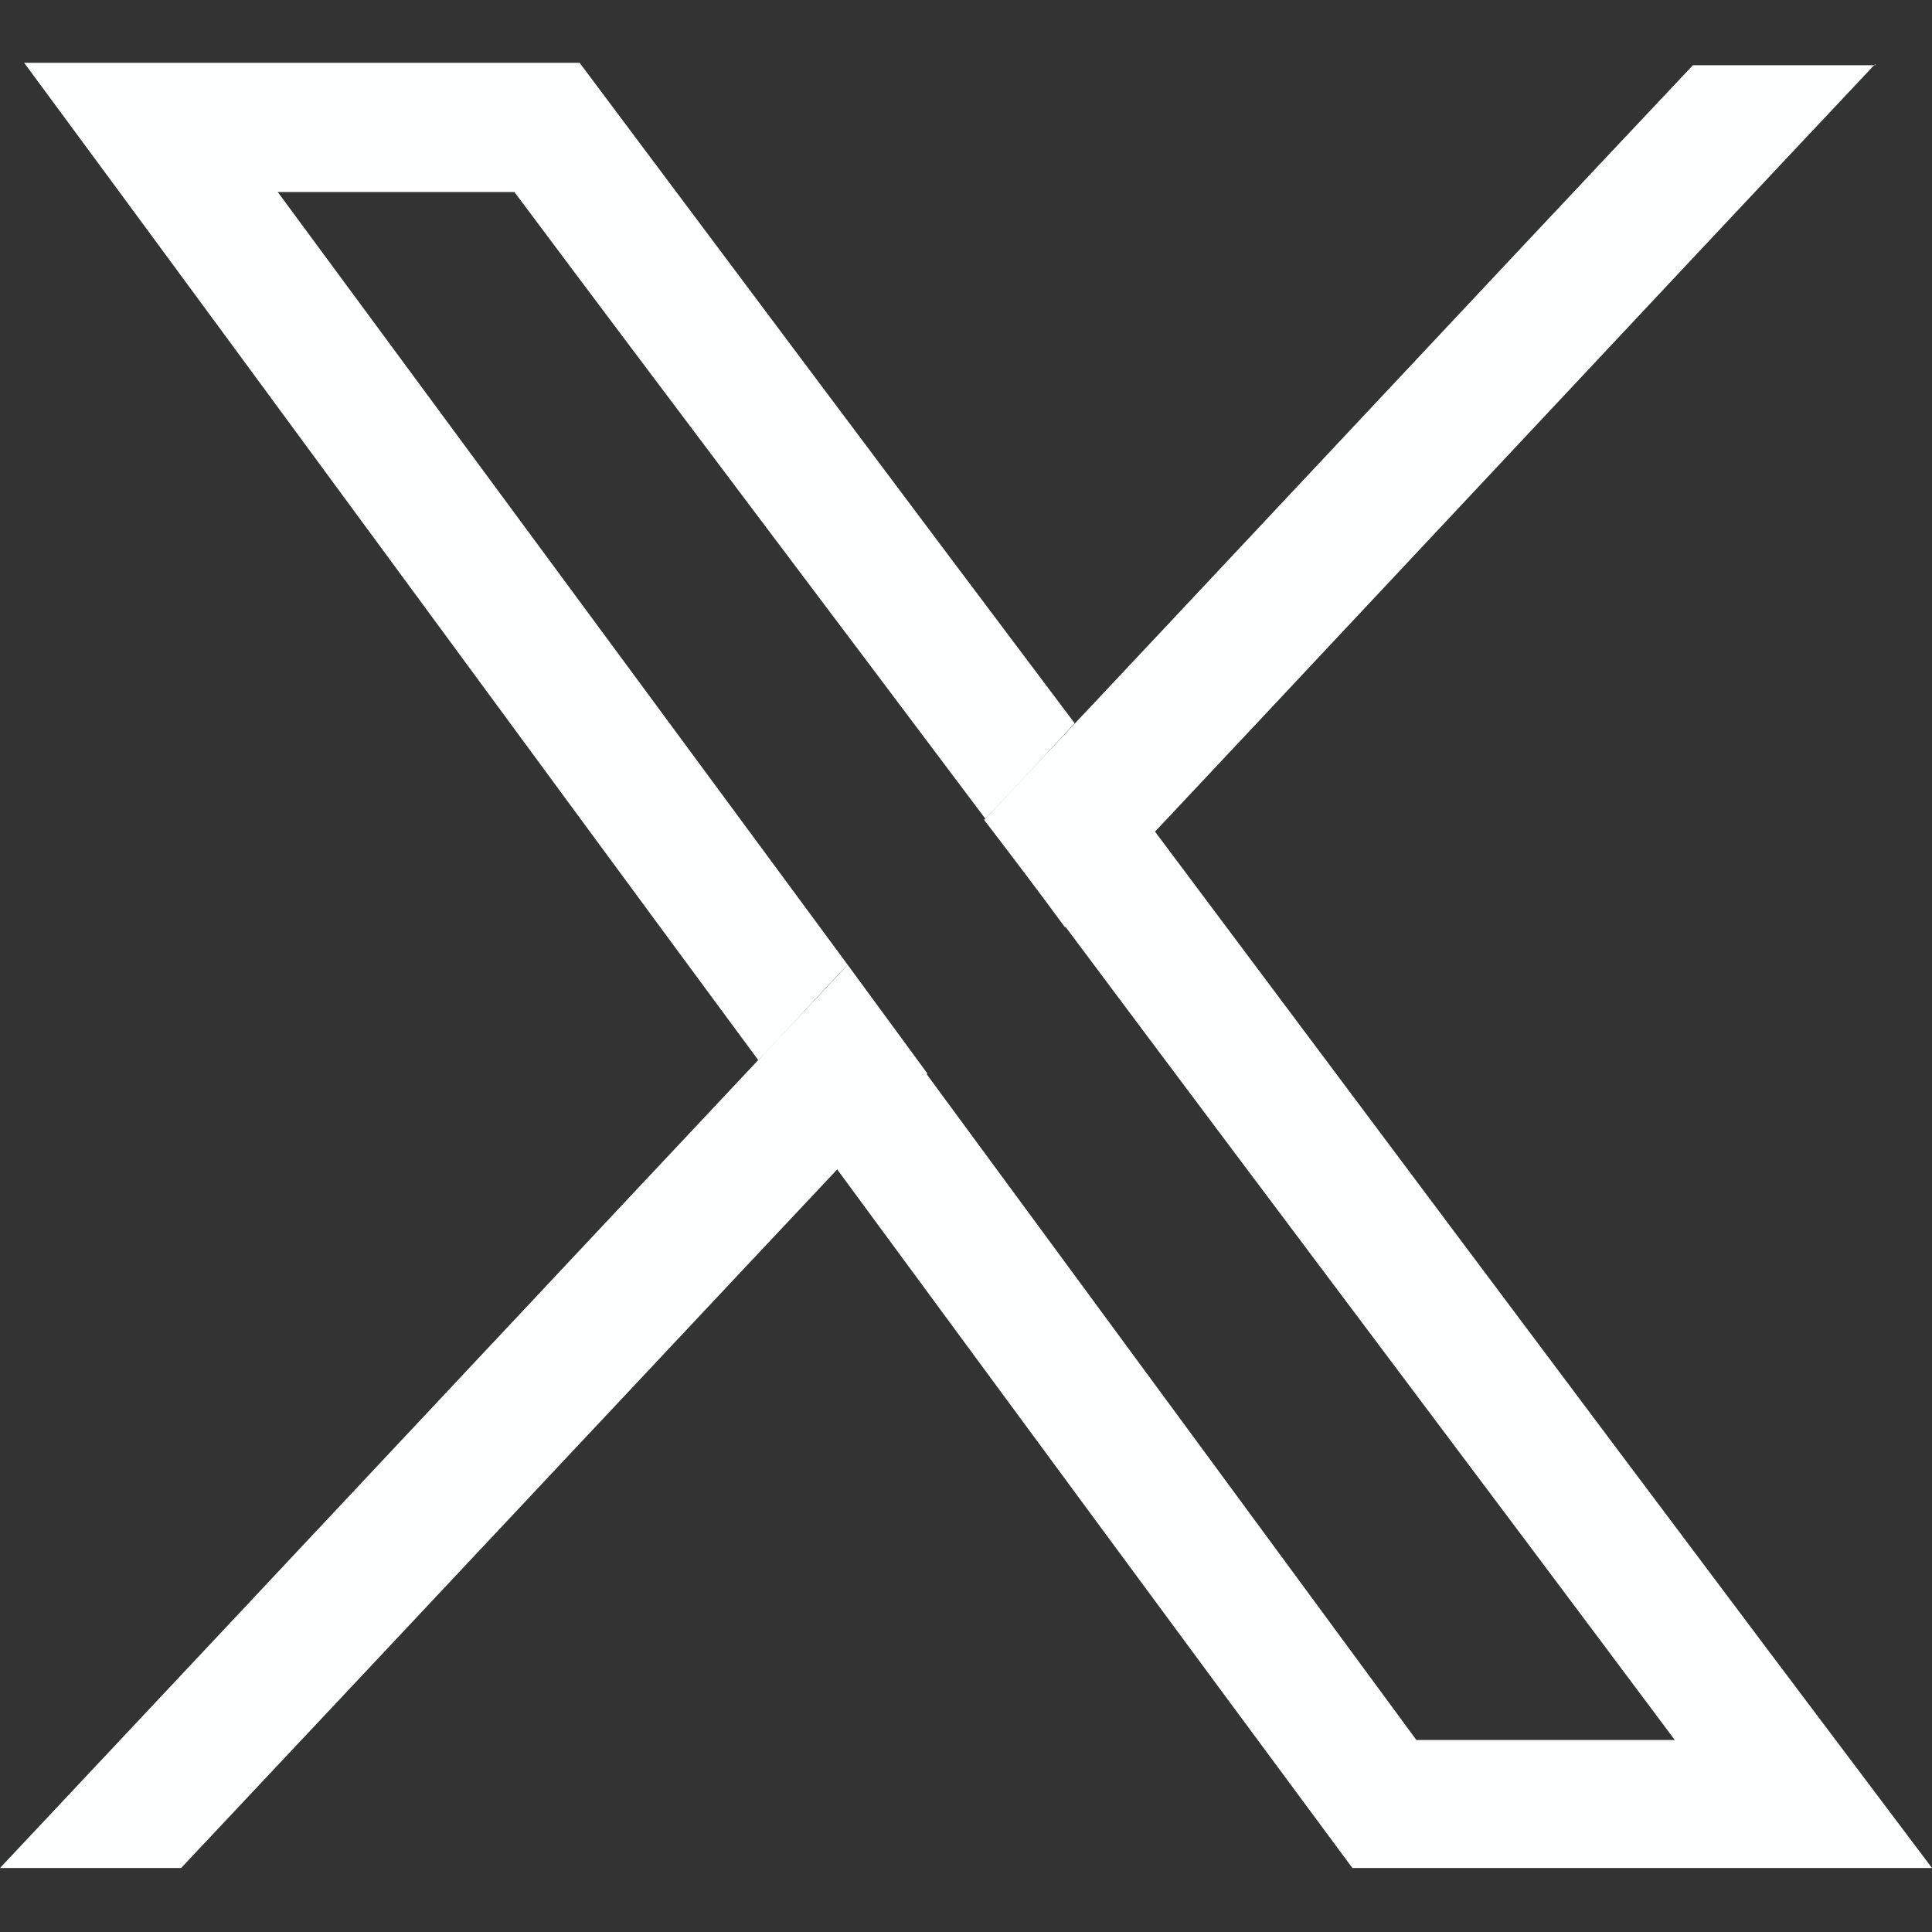 <?xml version="1.0" encoding="UTF-8"?>
<svg id="Layer_1" data-name="Layer 1" xmlns="http://www.w3.org/2000/svg" version="1.1" viewBox="0 0 16 16">
  <rect x="0" y="0" width="16" height="16" fill="#333333" stroke="none"/>
  <defs>
    <style>
      .cls-1 {
        fill: #fdffff;
        stroke-width: 0px;
      }
    </style>
  </defs>
  <path class="cls-1" d="M14.63,13.65c-1.69-2.25-3.38-4.51-5.07-6.77-.25.26-.49.52-.74.79,1.68,2.25,3.37,4.49,5.05,6.74h-2.14l-4.06-5.52c-.25.26-.49.53-.74.79,1.42,1.93,2.84,3.86,4.27,5.79h4.8c-.46-.61-.91-1.21-1.37-1.82ZM2.3,1.59h1.96c1.21,1.62,2.7,3.59,3.9,5.19.25-.26.49-.52.74-.79-1.37-1.82-2.73-3.64-4.1-5.47H.2c2.03,2.75,4.05,5.51,6.08,8.26.25-.26.49-.53.74-.79L2.3,1.59Z"/>
  <path class="cls-1" d="M7.68,8.89c-2.06,2.19-4.12,4.39-6.18,6.58H0c2.34-2.49,4.68-4.99,7.02-7.48l.66.9Z"/>
  <path class="cls-1" d="M15.53.53c-2.24,2.38-4.47,4.77-6.71,7.15-.22-.3-.44-.59-.67-.89,1.96-2.08,3.91-4.17,5.87-6.25h1.51Z"/>
</svg>